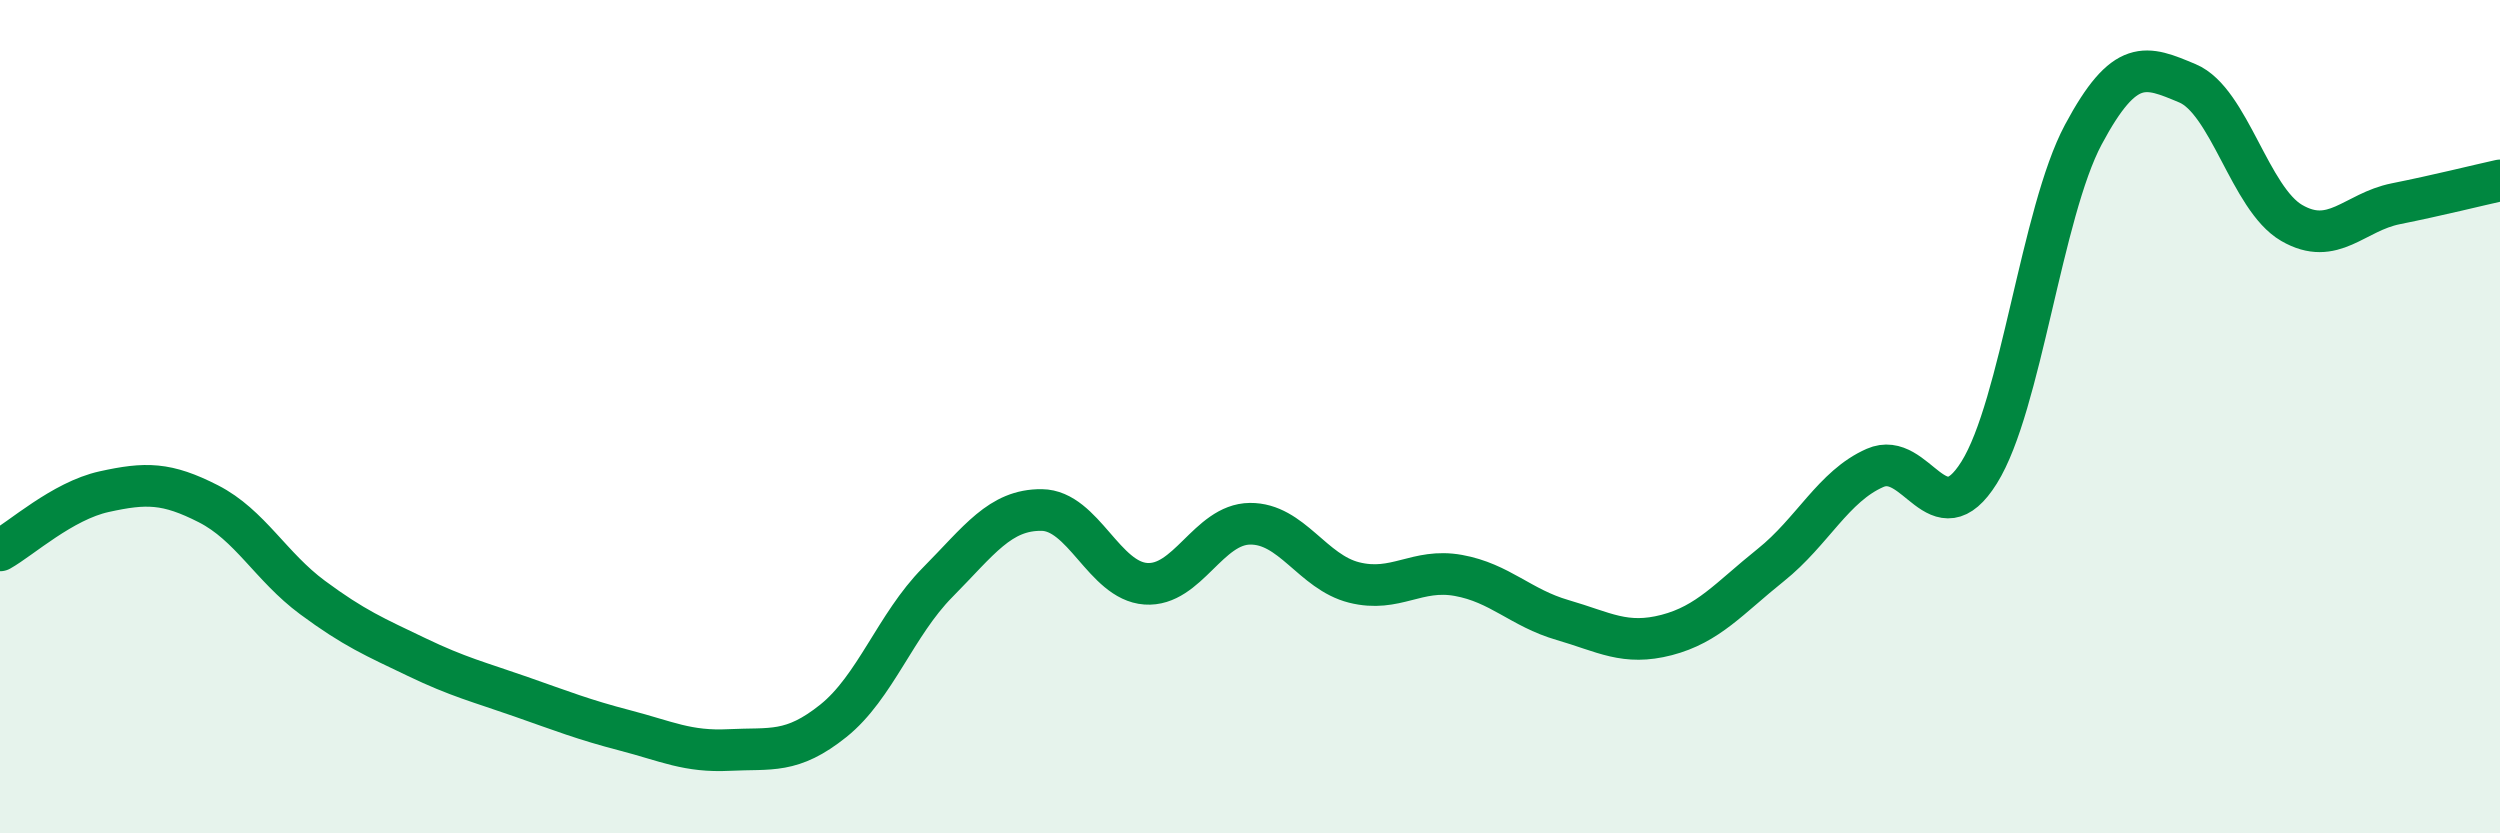 
    <svg width="60" height="20" viewBox="0 0 60 20" xmlns="http://www.w3.org/2000/svg">
      <path
        d="M 0,13.21 C 0.5,12.93 1.5,12.02 2.5,11.8 C 3.5,11.58 4,11.58 5,12.09 C 6,12.6 6.5,13.6 7.5,14.34 C 8.5,15.08 9,15.29 10,15.77 C 11,16.25 11.5,16.37 12.5,16.72 C 13.5,17.07 14,17.27 15,17.53 C 16,17.79 16.5,18.05 17.5,18 C 18.5,17.95 19,18.1 20,17.3 C 21,16.5 21.5,14.99 22.5,13.98 C 23.5,12.97 24,12.23 25,12.24 C 26,12.25 26.5,13.94 27.5,14.01 C 28.5,14.08 29,12.58 30,12.57 C 31,12.56 31.5,13.73 32.5,13.98 C 33.5,14.23 34,13.63 35,13.81 C 36,13.99 36.5,14.59 37.5,14.88 C 38.5,15.17 39,15.5 40,15.24 C 41,14.98 41.5,14.36 42.5,13.56 C 43.5,12.76 44,11.67 45,11.23 C 46,10.79 46.5,12.94 47.5,11.34 C 48.5,9.74 49,5.1 50,3.23 C 51,1.36 51.5,1.58 52.5,2 C 53.5,2.42 54,4.77 55,5.35 C 56,5.93 56.5,5.09 57.5,4.89 C 58.5,4.69 59.5,4.44 60,4.33L60 20L0 20Z"
        fill="#008740"
        opacity="0.1"
        stroke-linecap="round"
        stroke-linejoin="round"
      />
      <path
        d="M 0,13.21 C 0.5,12.93 1.5,12.02 2.5,11.8 C 3.5,11.58 4,11.58 5,12.09 C 6,12.6 6.5,13.6 7.5,14.34 C 8.5,15.08 9,15.29 10,15.77 C 11,16.25 11.5,16.37 12.5,16.72 C 13.5,17.07 14,17.27 15,17.53 C 16,17.79 16.5,18.05 17.5,18 C 18.5,17.95 19,18.1 20,17.3 C 21,16.5 21.5,14.99 22.5,13.98 C 23.5,12.97 24,12.23 25,12.24 C 26,12.25 26.5,13.94 27.5,14.01 C 28.5,14.08 29,12.58 30,12.57 C 31,12.56 31.5,13.73 32.5,13.98 C 33.5,14.23 34,13.63 35,13.81 C 36,13.99 36.5,14.59 37.5,14.88 C 38.5,15.17 39,15.5 40,15.24 C 41,14.98 41.5,14.36 42.5,13.56 C 43.5,12.76 44,11.67 45,11.23 C 46,10.79 46.5,12.94 47.5,11.34 C 48.5,9.74 49,5.1 50,3.23 C 51,1.36 51.5,1.58 52.5,2 C 53.5,2.42 54,4.77 55,5.35 C 56,5.93 56.5,5.09 57.5,4.89 C 58.5,4.69 59.5,4.44 60,4.33"
        stroke="#008740"
        stroke-width="1"
        fill="none"
        stroke-linecap="round"
        stroke-linejoin="round"
      />
    </svg>
  